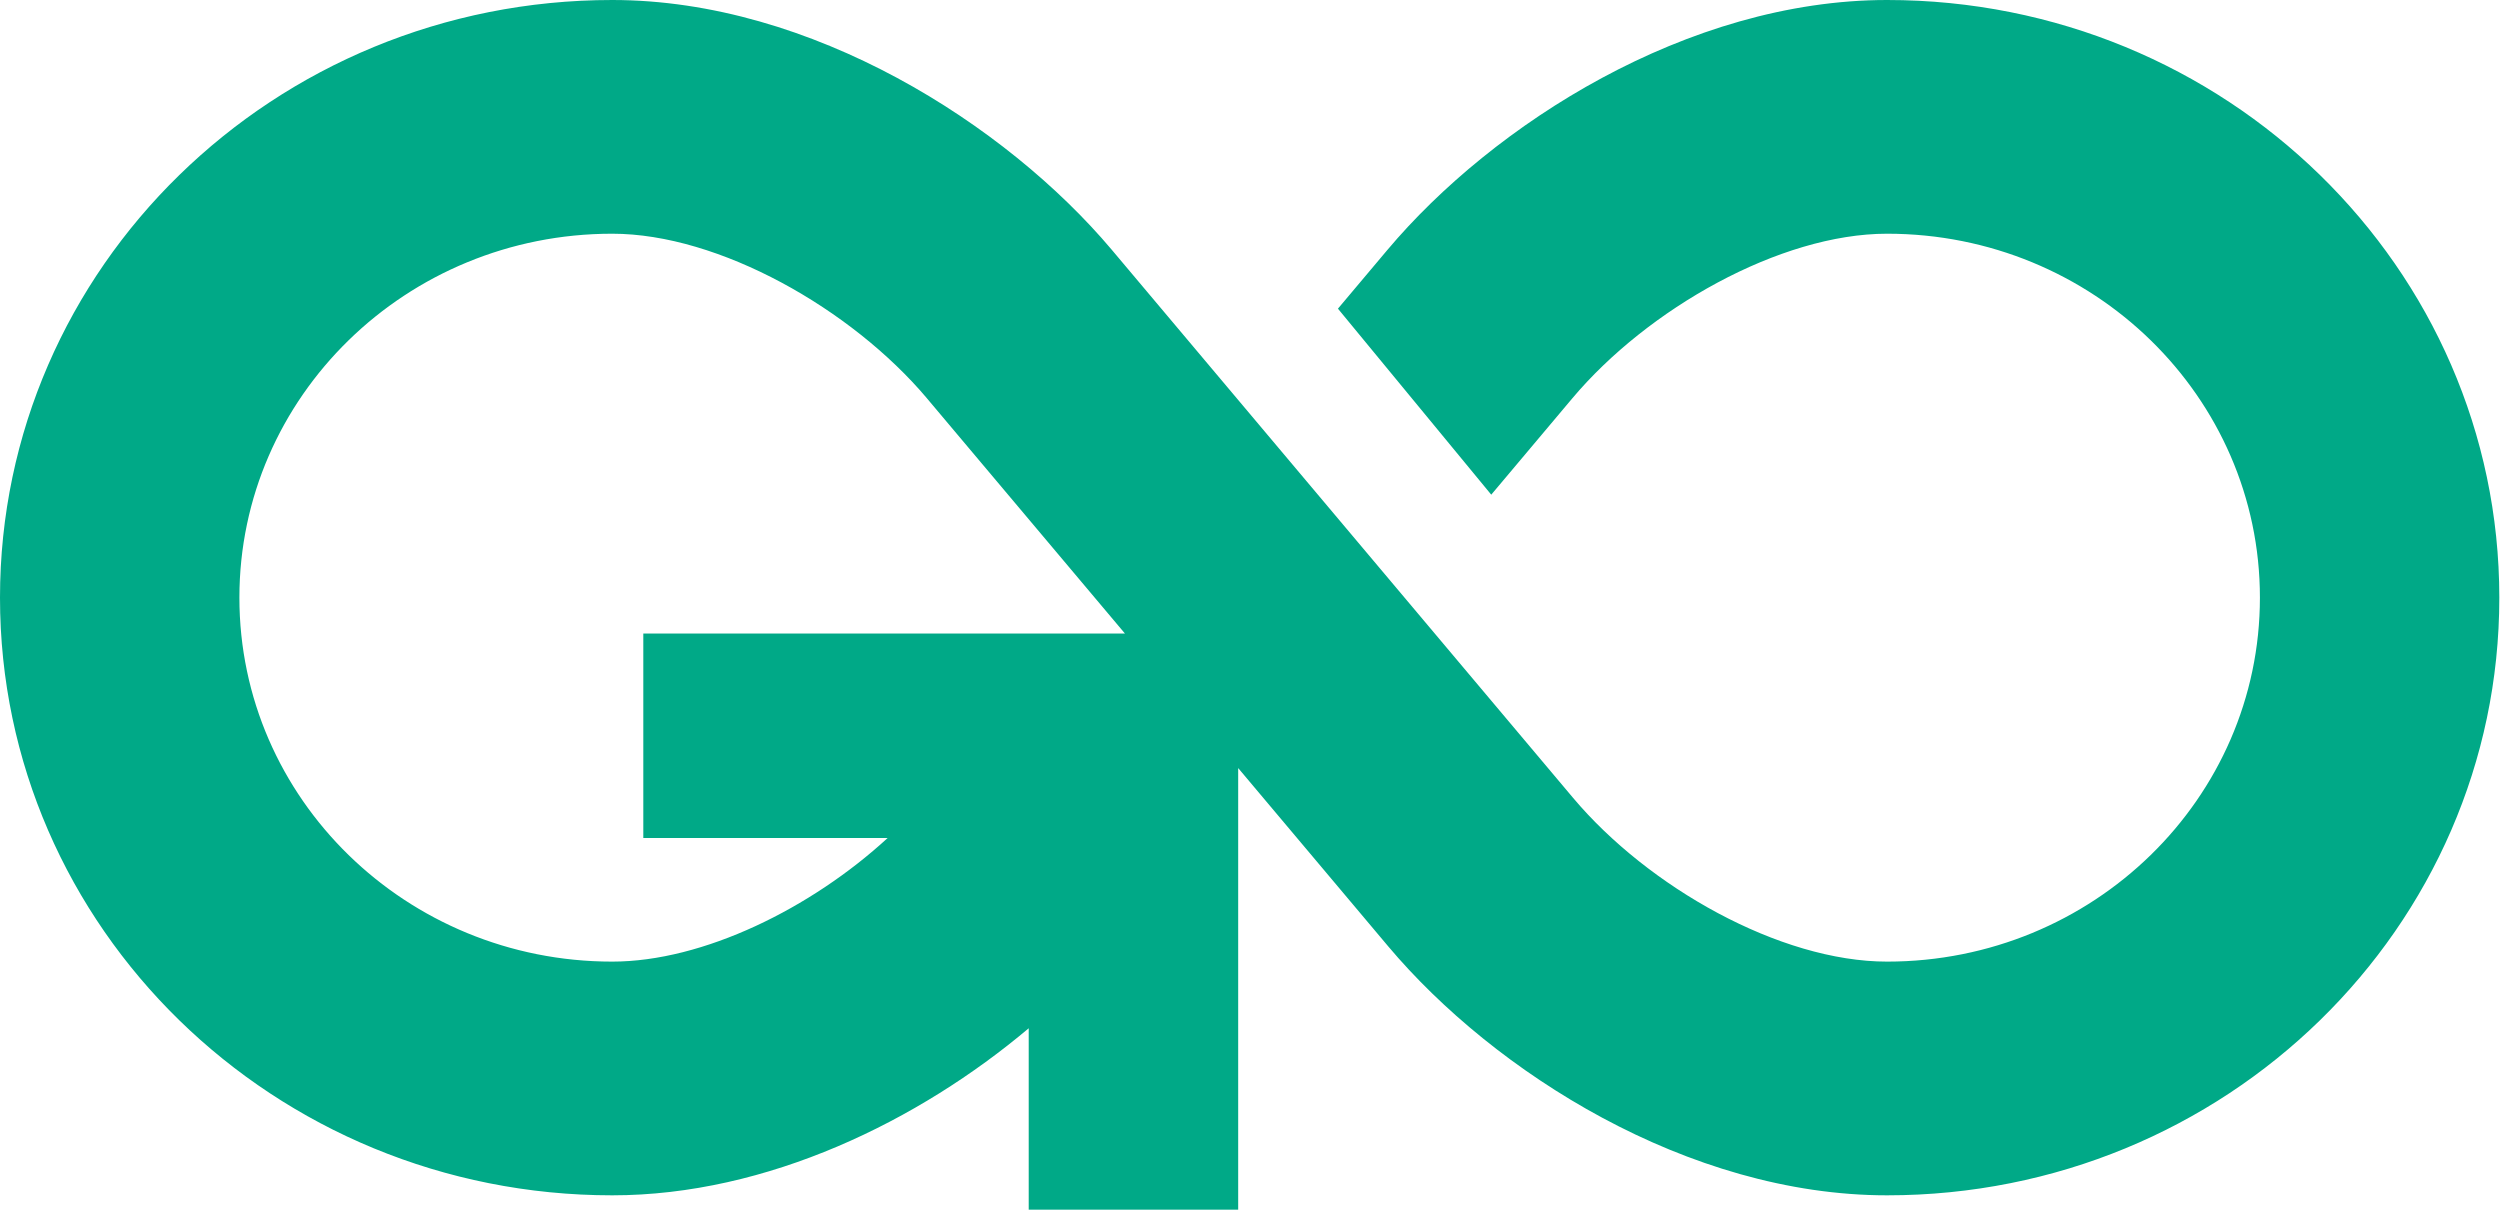 <svg width="62" height="30" viewBox="0 0 62 30" fill="none" xmlns="http://www.w3.org/2000/svg">
<path id="Vector" fill-rule="evenodd" clip-rule="evenodd" d="M0 14.822C0 6.636 6.797 0 15.183 0C20.125 0 24.95 3.087 27.568 6.19L39.014 19.789C40.871 21.994 44.136 23.848 46.8 23.848C51.907 23.848 56.046 19.807 56.046 14.822C56.046 9.837 51.907 5.796 46.8 5.796C44.138 5.796 40.854 7.667 38.993 9.879L36.983 12.268L33.181 7.655L34.405 6.201C37.025 3.087 41.852 0 46.8 0C55.185 0 61.983 6.636 61.983 14.822C61.983 23.008 55.185 29.644 46.8 29.644C41.859 29.644 37.051 26.584 34.428 23.47L30.707 19.048V30H25.512V25.501C22.794 27.793 19.03 29.644 15.183 29.644C6.797 29.644 0 23.008 0 14.822ZM22.985 9.875L27.898 15.711H15.954V20.782H22.014C20.119 22.525 17.439 23.848 15.183 23.848C10.076 23.848 5.937 19.807 5.937 14.822C5.937 9.837 10.076 5.796 15.183 5.796C17.837 5.796 21.121 7.666 22.984 9.873L22.985 9.875Z" fill="#00A987"/>
</svg>
